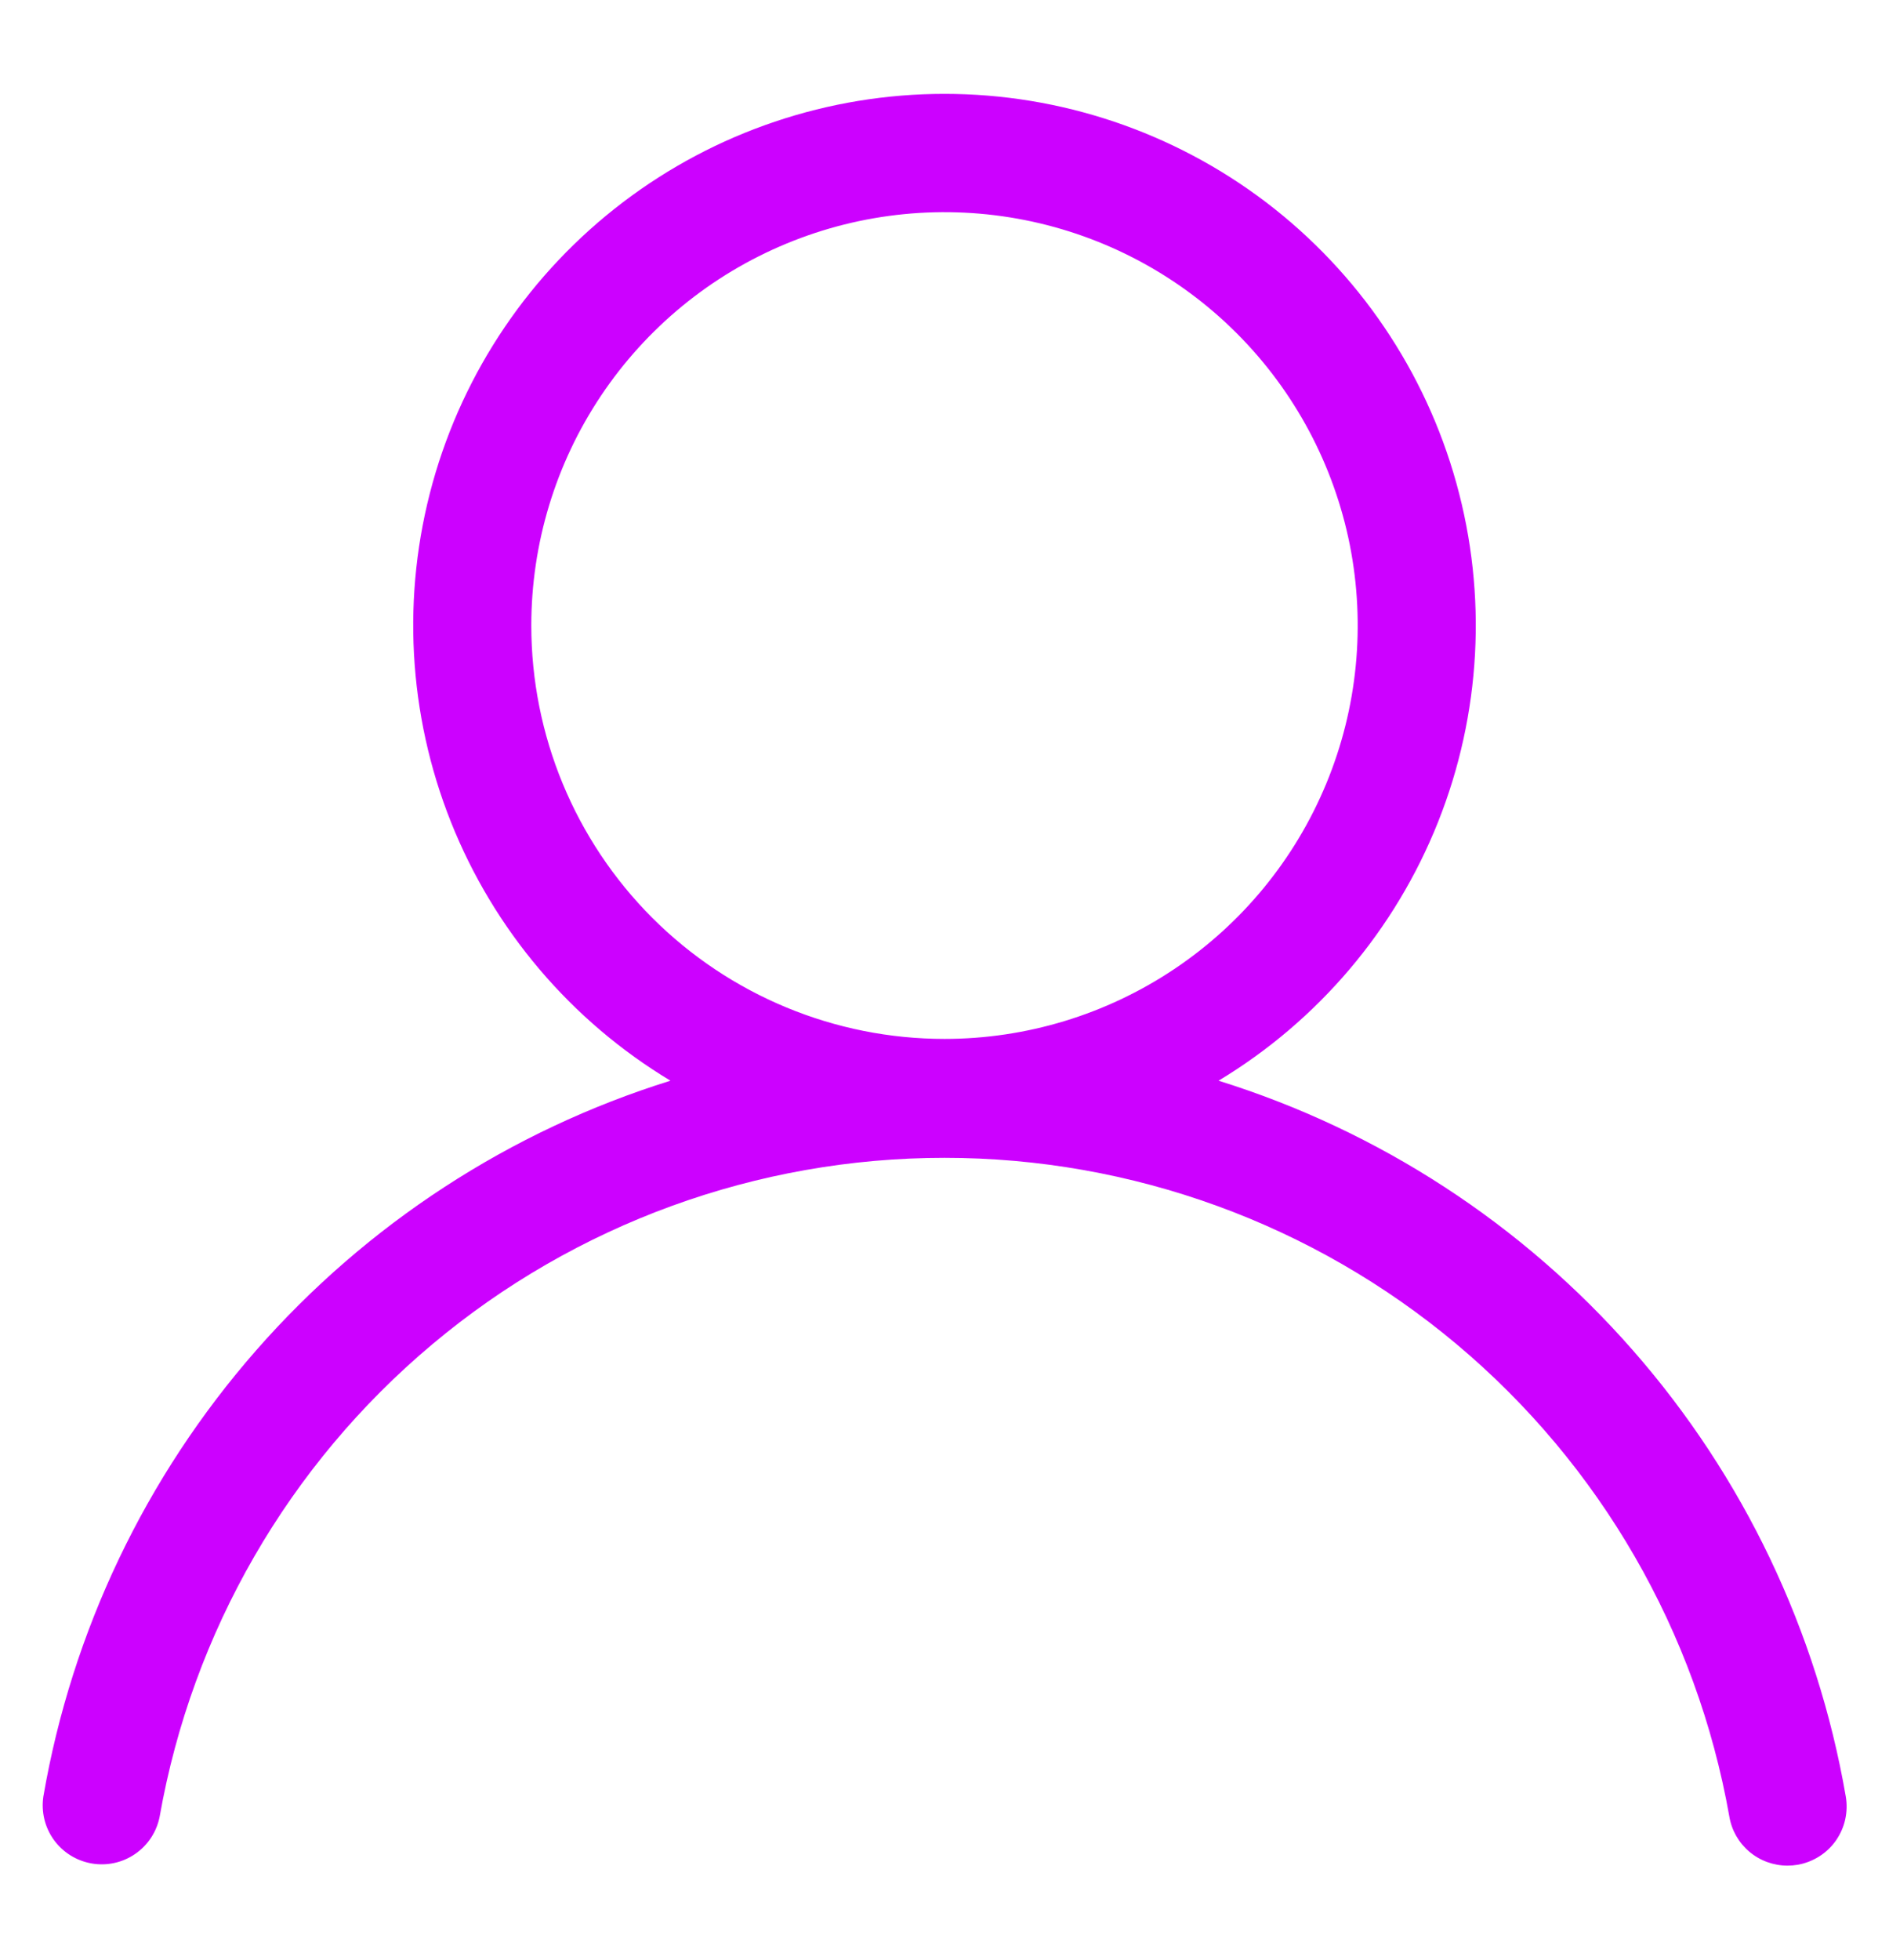 <svg width="27" height="28" viewBox="0 0 27 28" fill="none" xmlns="http://www.w3.org/2000/svg">
<path d="M17.417 15.441C18.839 14.585 19.941 13.286 20.555 11.744C21.169 10.202 21.261 8.502 20.816 6.902C20.372 5.303 19.416 3.894 18.095 2.889C16.773 1.885 15.159 1.341 13.5 1.341C11.84 1.341 10.226 1.885 8.905 2.889C7.583 3.894 6.627 5.303 6.183 6.902C5.739 8.502 5.831 10.202 6.445 11.744C7.059 13.286 8.161 14.585 9.583 15.441C7.292 16.155 5.244 17.488 3.662 19.293C2.081 21.097 1.028 23.303 0.62 25.667C0.587 25.885 0.64 26.108 0.769 26.287C0.898 26.466 1.092 26.587 1.31 26.625C1.527 26.663 1.751 26.614 1.932 26.489C2.114 26.364 2.24 26.172 2.282 25.956C2.747 23.319 4.126 20.929 6.178 19.208C8.229 17.486 10.822 16.543 13.5 16.543C16.178 16.543 18.77 17.486 20.822 19.208C22.873 20.929 24.253 23.319 24.718 25.956C24.751 26.152 24.853 26.33 25.005 26.458C25.157 26.586 25.35 26.656 25.549 26.656C25.597 26.656 25.646 26.652 25.694 26.644C25.803 26.625 25.908 26.584 26.002 26.525C26.096 26.466 26.177 26.389 26.241 26.298C26.304 26.207 26.35 26.105 26.374 25.997C26.398 25.888 26.401 25.776 26.382 25.667C25.973 23.302 24.92 21.096 23.338 19.292C21.757 17.488 19.708 16.155 17.417 15.441ZM7.594 8.937C7.594 7.769 7.94 6.627 8.589 5.656C9.238 4.685 10.16 3.928 11.24 3.481C12.319 3.034 13.506 2.917 14.652 3.145C15.798 3.373 16.85 3.935 17.676 4.761C18.502 5.587 19.065 6.64 19.293 7.785C19.52 8.931 19.404 10.118 18.956 11.198C18.509 12.277 17.752 13.199 16.781 13.848C15.81 14.497 14.668 14.844 13.5 14.844C11.933 14.844 10.431 14.221 9.323 13.114C8.216 12.006 7.594 10.504 7.594 8.937Z" fill="#CC01FF"/>
</svg>
